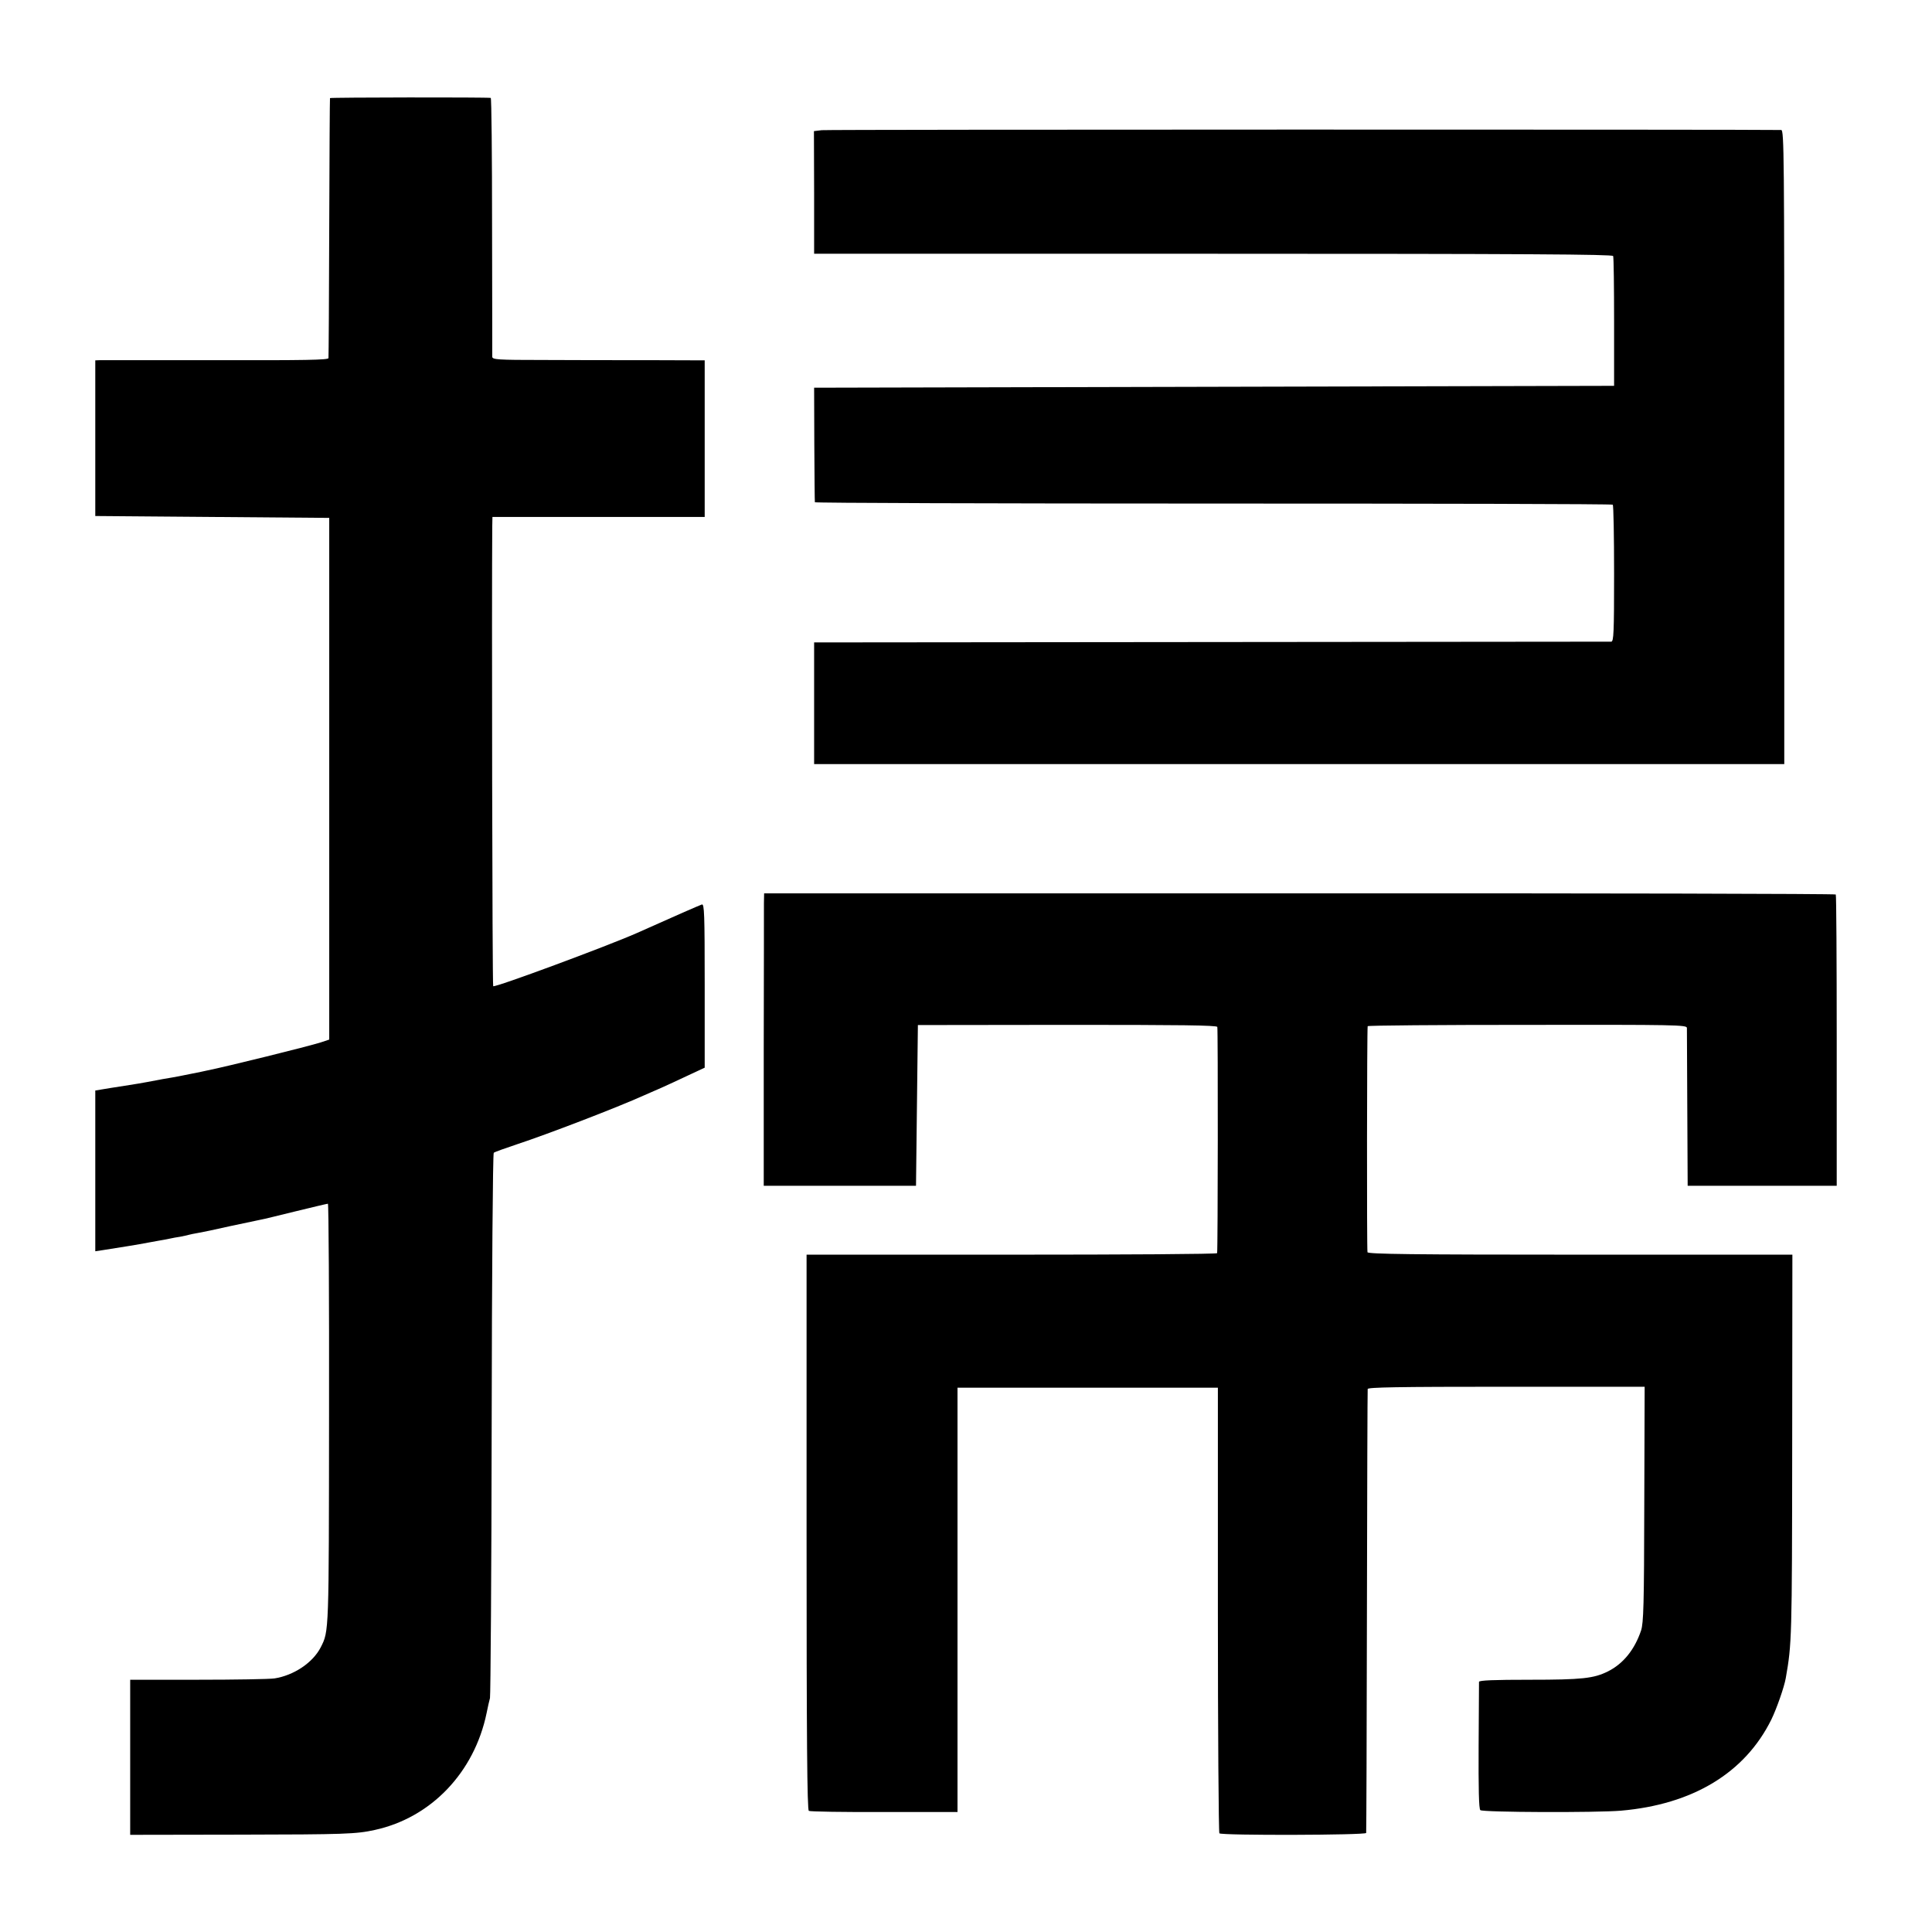 <?xml version="1.0" standalone="no"?>
<!DOCTYPE svg PUBLIC "-//W3C//DTD SVG 20010904//EN"
 "http://www.w3.org/TR/2001/REC-SVG-20010904/DTD/svg10.dtd">
<svg version="1.0" xmlns="http://www.w3.org/2000/svg"
 width="1024pt" height="1024pt" viewBox="0 0 1024 1024"
 preserveAspectRatio="xMidYMid meet">
<g transform="translate(0,1024) scale(0.1,-0.1)"
fill="#000000" stroke="none">
<path d="M1749 9720 c-1 -3 -3 -311 -4 -685 -1 -374 -3 -686 -4 -693 -1 -10
-123 -12 -593 -11 -326 0 -604 0 -618 0 l-25 -1 0 -412 0 -413 620 -5 620 -5
0 -1383 0 -1382 -45 -15 c-66 -21 -498 -128 -603 -149 -12 -3 -47 -10 -77 -16
-65 -13 -76 -16 -155 -29 -33 -6 -71 -13 -85 -16 -14 -3 -68 -12 -120 -20 -52
-8 -109 -17 -125 -20 l-30 -5 0 -426 0 -426 40 6 c84 13 190 30 241 40 12 2
37 7 55 10 19 3 45 8 59 11 14 3 39 8 55 10 17 3 37 8 45 10 8 2 30 7 49 10
19 3 96 19 170 36 75 16 147 31 161 34 14 2 98 23 188 45 90 22 166 40 170 40
4 0 7 -501 6 -1112 -1 -1168 0 -1152 -44 -1239 -42 -82 -143 -149 -245 -165
-27 -4 -211 -7 -407 -7 l-358 0 0 -411 0 -411 583 1 c554 1 615 3 714 25 298
65 527 305 592 619 6 30 14 66 18 80 3 14 8 668 9 1454 1 786 6 1432 11 1436
4 4 60 24 123 45 161 53 531 195 675 260 17 7 56 25 87 38 31 14 97 44 145 67
l88 41 0 435 c0 383 -2 434 -15 430 -12 -4 -143 -61 -346 -152 -154 -68 -752
-290 -760 -281 -5 4 -8 2086 -5 2435 l1 52 563 0 562 0 0 415 0 415 -295 1
c-162 0 -415 0 -562 1 -242 0 -268 2 -269 17 0 9 0 321 -1 694 0 372 -3 678
-7 678 -21 4 -851 3 -852 -1z"/>
<path d="M4355 9550 l-41 -5 1 -325 0 -325 2115 0 c1662 0 2116 -3 2120 -12 3
-7 5 -165 5 -350 l0 -338 -2120 -5 -2120 -5 1 -300 c1 -165 2 -303 3 -307 0
-4 951 -7 2112 -7 1161 0 2114 -2 2117 -6 4 -4 7 -168 7 -366 0 -312 -2 -359
-15 -360 -8 0 -962 -1 -2120 -2 l-2105 -2 0 -322 0 -323 2571 0 2571 0 0 1680
c0 1535 -1 1680 -16 1681 -101 3 -5057 3 -5086 -1z"/>
<path d="M4049 5455 c0 -27 0 -376 -1 -775 l0 -725 403 0 404 0 5 426 5 426
792 1 c596 0 792 -2 795 -11 4 -10 3 -1179 -1 -1199 0 -5 -490 -8 -1089 -8
l-1087 0 0 -1470 c0 -1101 3 -1473 12 -1478 6 -4 186 -7 400 -6 l388 0 0 1125
0 1124 690 0 690 0 0 -1177 c0 -647 4 -1180 8 -1185 13 -12 777 -10 778 2 1 6
3 534 4 1175 1 641 3 1171 4 1178 1 9 155 12 735 12 l733 0 -2 -622 c-1 -536
-4 -630 -17 -670 -34 -101 -94 -176 -176 -217 -75 -37 -136 -44 -414 -44 -188
0 -268 -3 -269 -11 0 -6 -1 -159 -2 -340 -1 -223 1 -333 9 -340 11 -12 618
-14 745 -3 381 33 657 200 797 482 28 57 69 174 77 221 32 182 33 207 34 1222
l1 1022 -1124 0 c-890 0 -1125 3 -1128 13 -4 10 -3 1180 1 1198 0 4 381 7 846
7 788 1 845 0 846 -16 0 -9 1 -201 2 -427 l2 -410 395 0 395 0 0 768 c0 423
-2 772 -5 776 -3 4 -1282 7 -2842 6 l-2838 0 -1 -50z"/>
</g>
</svg>
